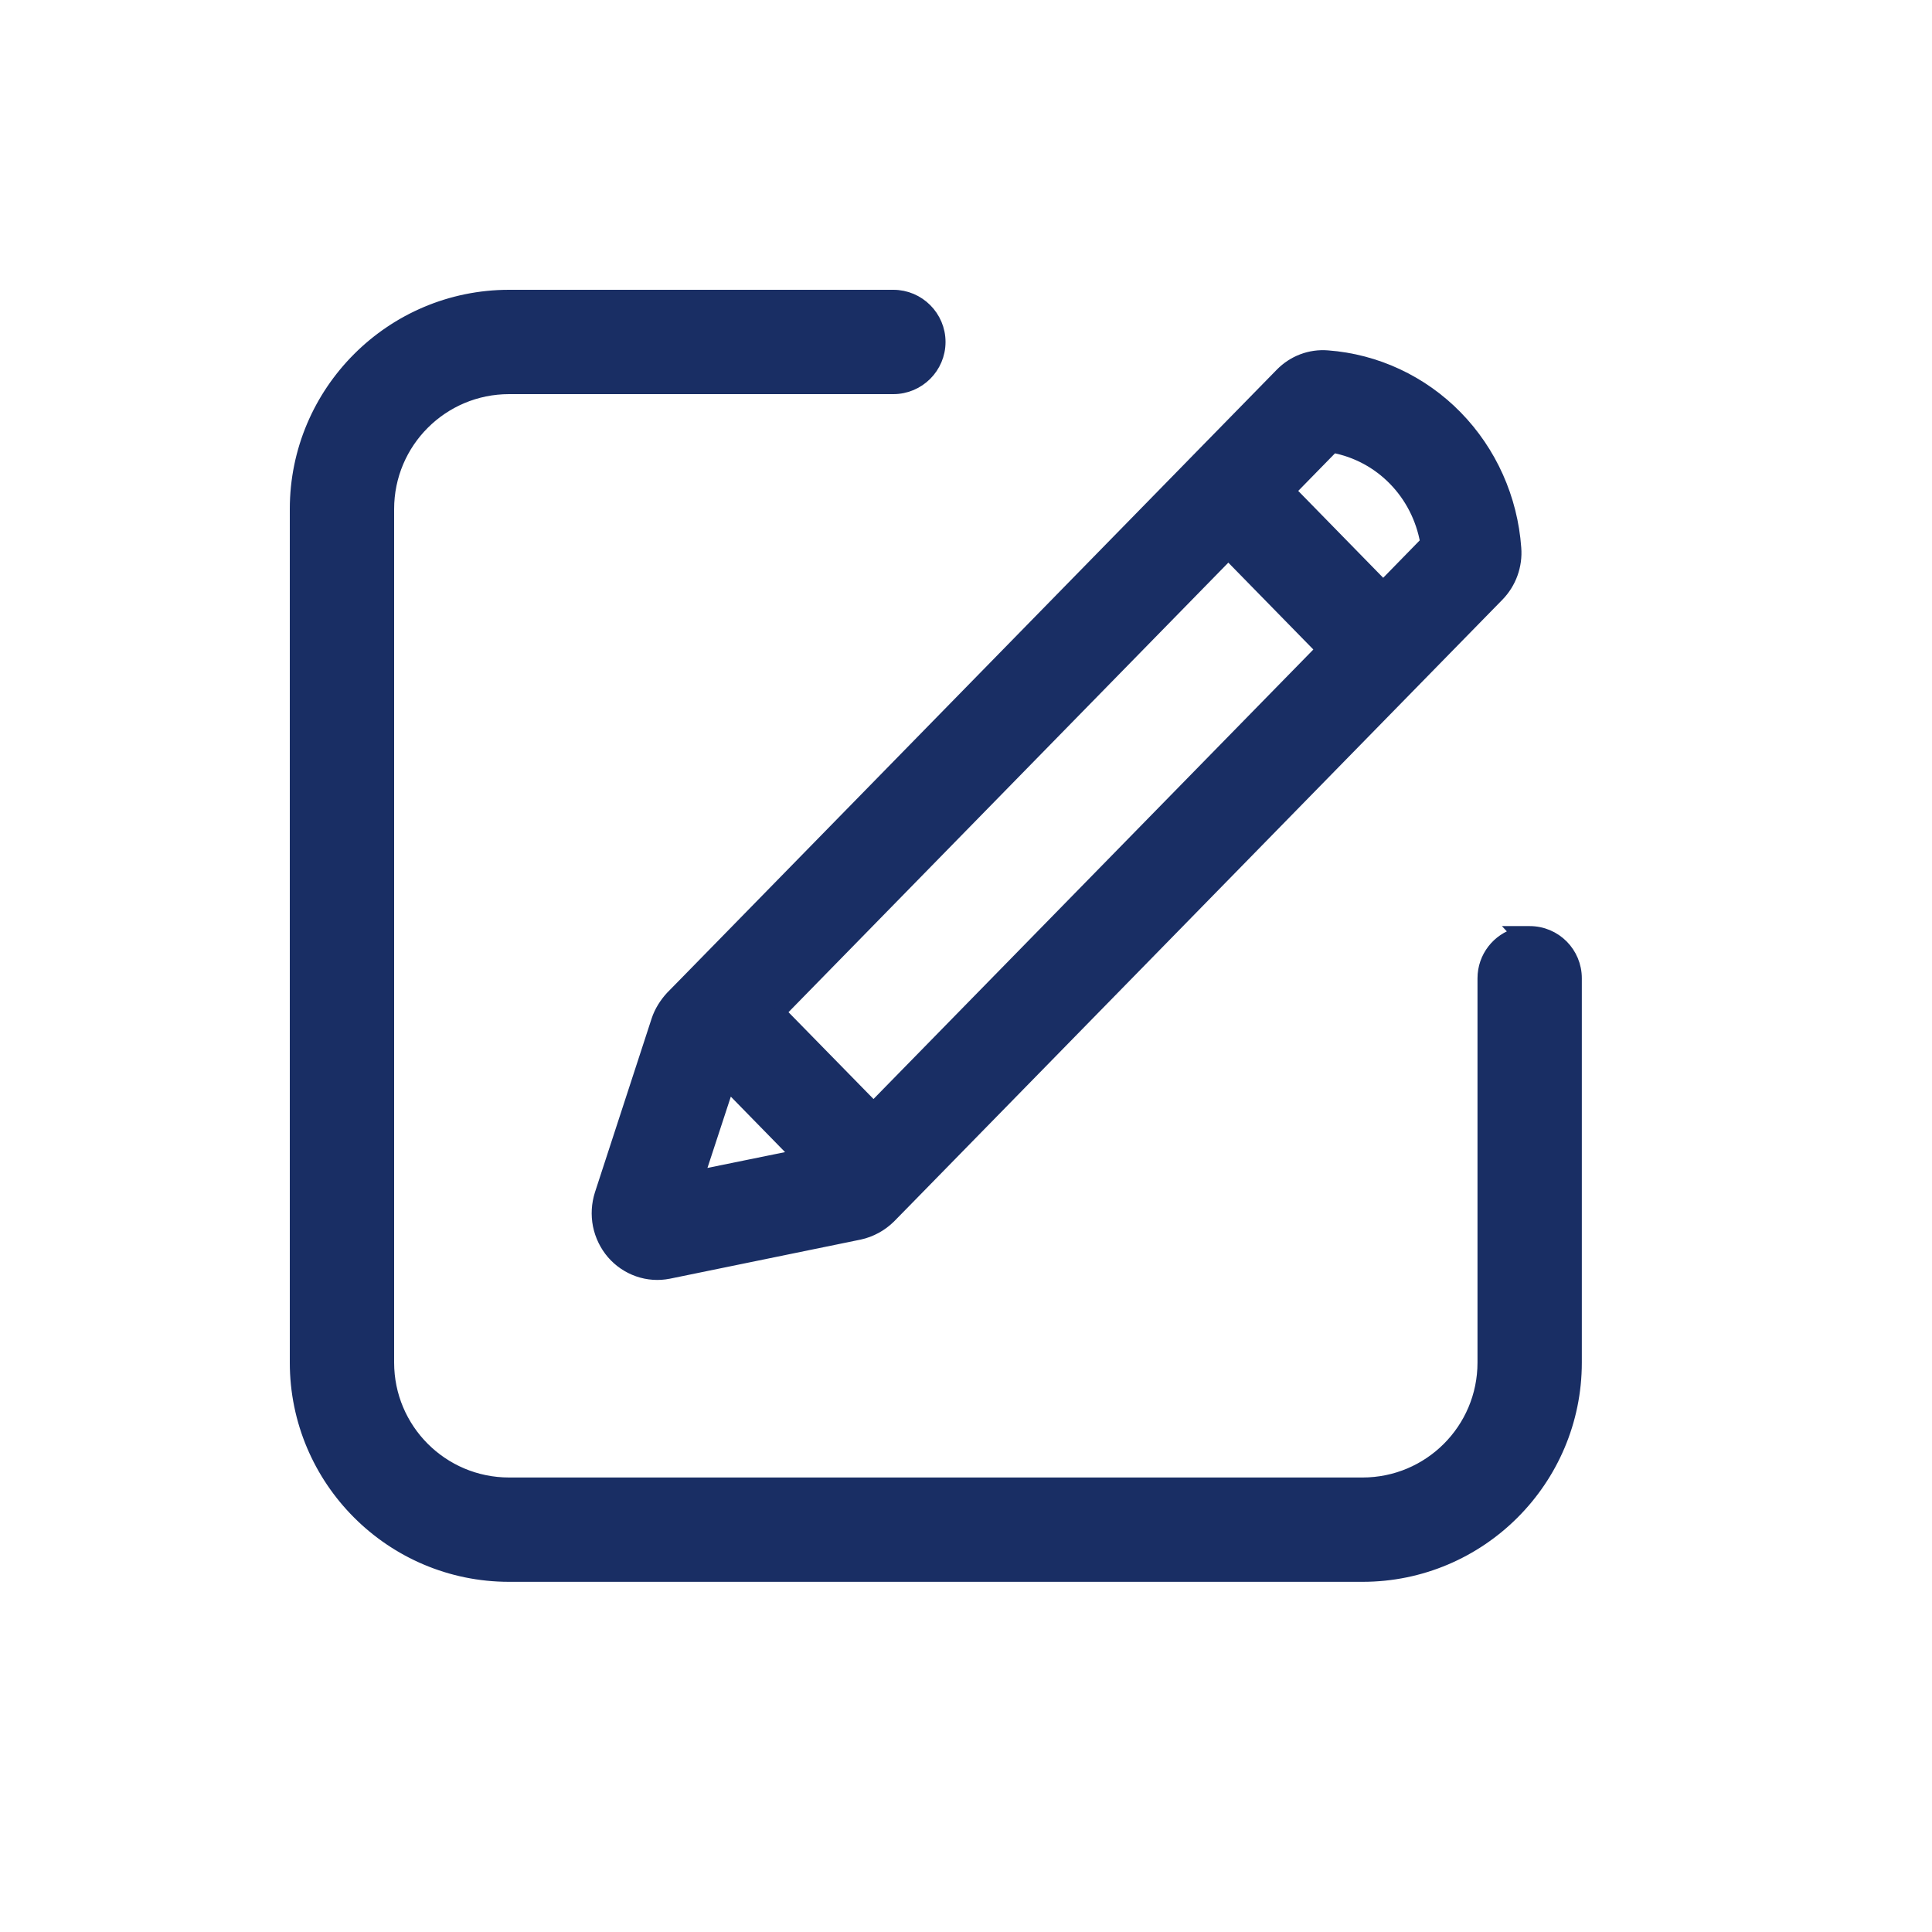 <svg width="32" height="32" viewBox="0 0 32 32" fill="none" xmlns="http://www.w3.org/2000/svg">
<path d="M25.106 15.439L25.132 15.467C24.809 15.556 24.572 15.853 24.572 16.203V22.568C24.572 23.675 23.675 24.572 22.568 24.572H8.432C7.325 24.572 6.428 23.675 6.428 22.568V8.432C6.428 7.325 7.325 6.428 8.432 6.428H14.797C15.218 6.428 15.561 6.085 15.561 5.664C15.561 5.244 15.218 4.9 14.797 4.9H8.432C6.484 4.9 4.9 6.484 4.9 8.432V22.568C4.9 24.517 6.484 26.1 8.432 26.1H22.568C24.517 26.1 26.1 24.517 26.1 22.568V16.203C26.1 15.783 25.762 15.439 25.336 15.439H25.106Z" fill="#192E64" stroke="#192E64" stroke-width="0.2"/>
<path d="M19.622 7.825L19.622 7.825L11.385 16.244L11.125 16.509L11.125 16.509L11.123 16.511C11.022 16.62 10.936 16.755 10.889 16.898L9.949 19.78H9.949L9.949 19.78C9.896 19.947 9.886 20.124 9.92 20.296C9.955 20.467 10.033 20.627 10.146 20.759C10.26 20.89 10.405 20.989 10.569 21.046C10.732 21.103 10.907 21.115 11.076 21.081L11.077 21.081L14.233 20.434L14.235 20.434C14.425 20.392 14.597 20.298 14.735 20.163L14.735 20.163L14.736 20.162L14.986 19.907L24.814 9.862C25.016 9.655 25.12 9.367 25.097 9.078C25.038 8.257 24.693 7.484 24.122 6.9C23.552 6.317 22.794 5.963 21.988 5.903C21.699 5.88 21.421 5.987 21.219 6.193L19.832 7.61L19.622 7.825ZM21.893 10.758L14.468 18.346L12.92 16.765L20.345 9.176L21.893 10.758ZM12.061 17.976L13.203 19.144L11.569 19.477L12.061 17.976ZM21.363 8.131L22.078 7.4C22.866 7.546 23.481 8.174 23.623 8.983L22.91 9.713L21.363 8.131Z" fill="#192E64" stroke="#192E64" stroke-width="0.2"/>
</svg>
